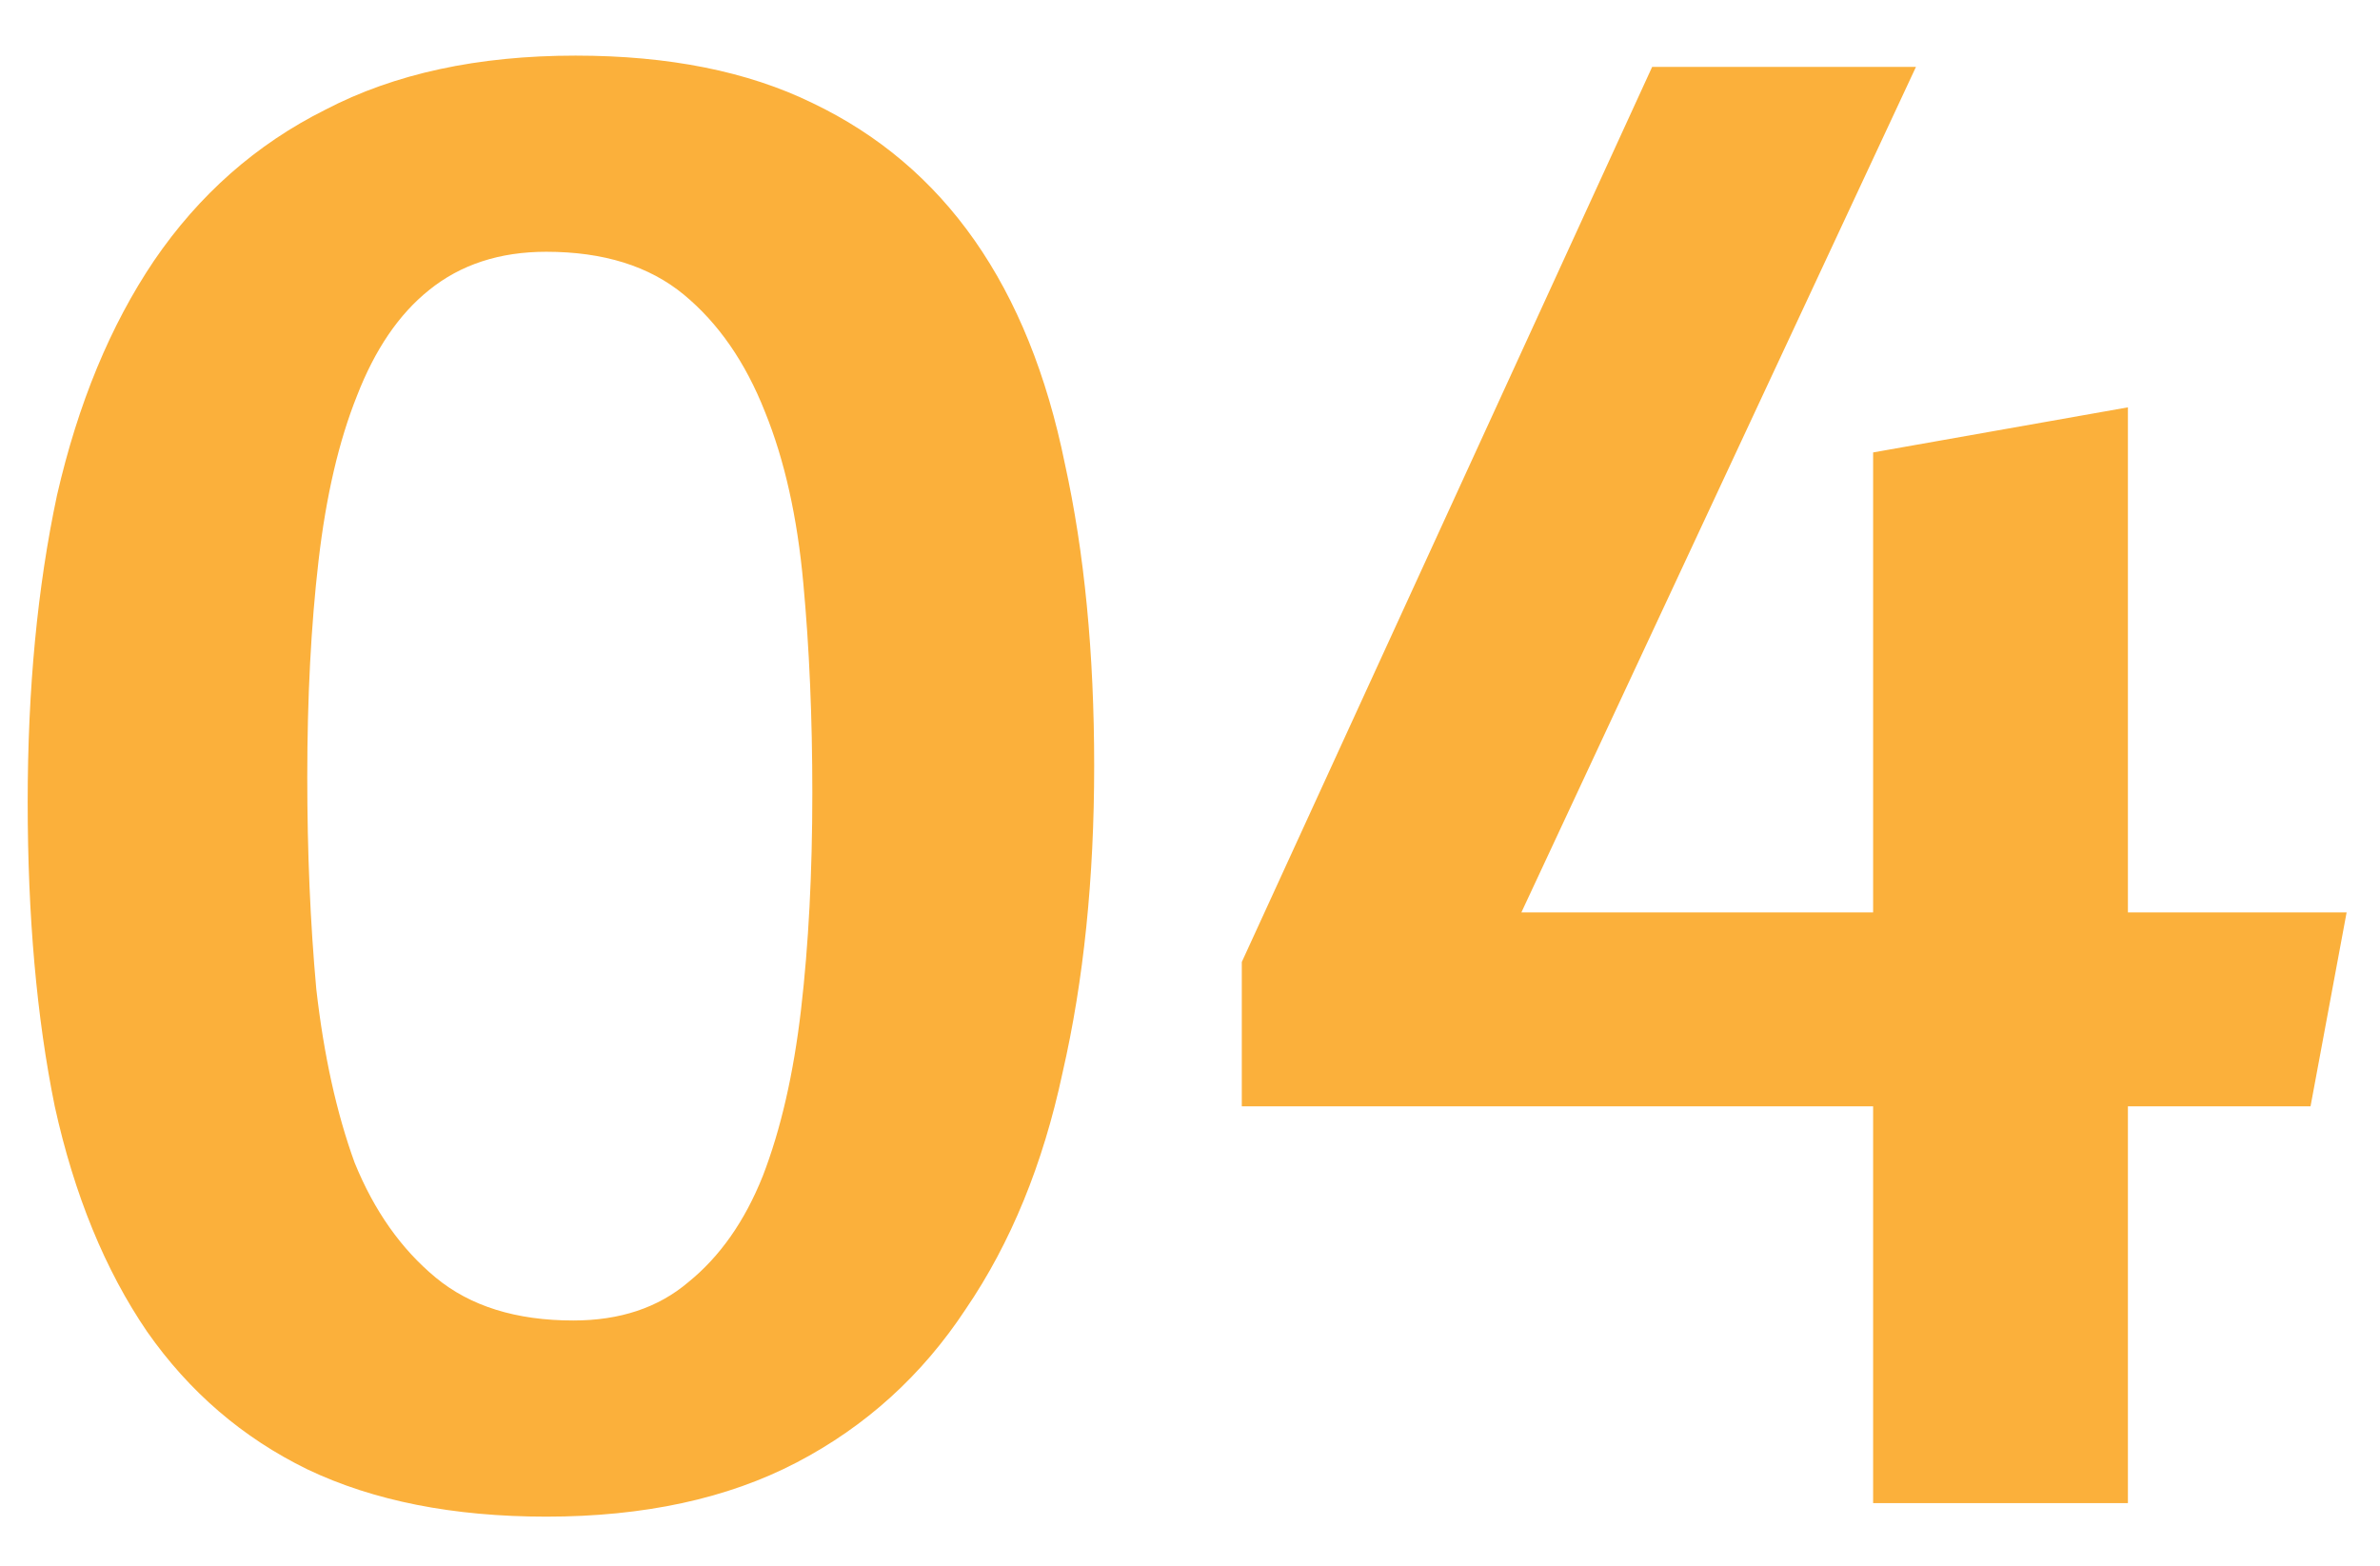 <svg width="38" height="25" viewBox="0 0 38 25" fill="none" xmlns="http://www.w3.org/2000/svg">
<path d="M9.19 0.888C10.678 0.888 11.938 1.14 12.97 1.644C14.026 2.148 14.89 2.88 15.562 3.84C16.234 4.8 16.714 5.988 17.002 7.404C17.314 8.82 17.47 10.428 17.47 12.228C17.47 14.028 17.302 15.66 16.966 17.124C16.654 18.588 16.138 19.848 15.418 20.904C14.722 21.96 13.822 22.776 12.718 23.352C11.614 23.928 10.282 24.216 8.722 24.216C7.234 24.216 5.962 23.964 4.906 23.46C3.874 22.956 3.022 22.224 2.35 21.264C1.678 20.28 1.186 19.08 0.874 17.664C0.586 16.248 0.442 14.628 0.442 12.804C0.442 11.004 0.598 9.372 0.91 7.908C1.246 6.444 1.762 5.196 2.458 4.164C3.178 3.108 4.09 2.304 5.194 1.752C6.298 1.176 7.63 0.888 9.19 0.888ZM8.722 4.02C7.978 4.02 7.354 4.224 6.85 4.632C6.37 5.016 5.986 5.58 5.698 6.324C5.41 7.044 5.206 7.92 5.086 8.952C4.966 9.984 4.906 11.136 4.906 12.408C4.906 13.608 4.954 14.736 5.05 15.792C5.17 16.848 5.374 17.772 5.662 18.564C5.974 19.332 6.406 19.944 6.958 20.4C7.51 20.856 8.242 21.084 9.154 21.084C9.898 21.084 10.51 20.88 10.99 20.472C11.494 20.064 11.89 19.5 12.178 18.78C12.466 18.036 12.67 17.148 12.79 16.116C12.91 15.084 12.97 13.932 12.97 12.66C12.97 11.46 12.922 10.344 12.826 9.312C12.73 8.256 12.526 7.344 12.214 6.576C11.902 5.784 11.47 5.16 10.918 4.704C10.366 4.248 9.634 4.02 8.722 4.02ZM29.907 17.664H19.827V15.36L26.379 1.068H30.591L24.291 14.568H29.907V7.224L33.975 6.504V14.568H37.467L36.891 17.664H33.975V24H29.907V17.664Z" fill="#FBB03B"/>
</svg>
